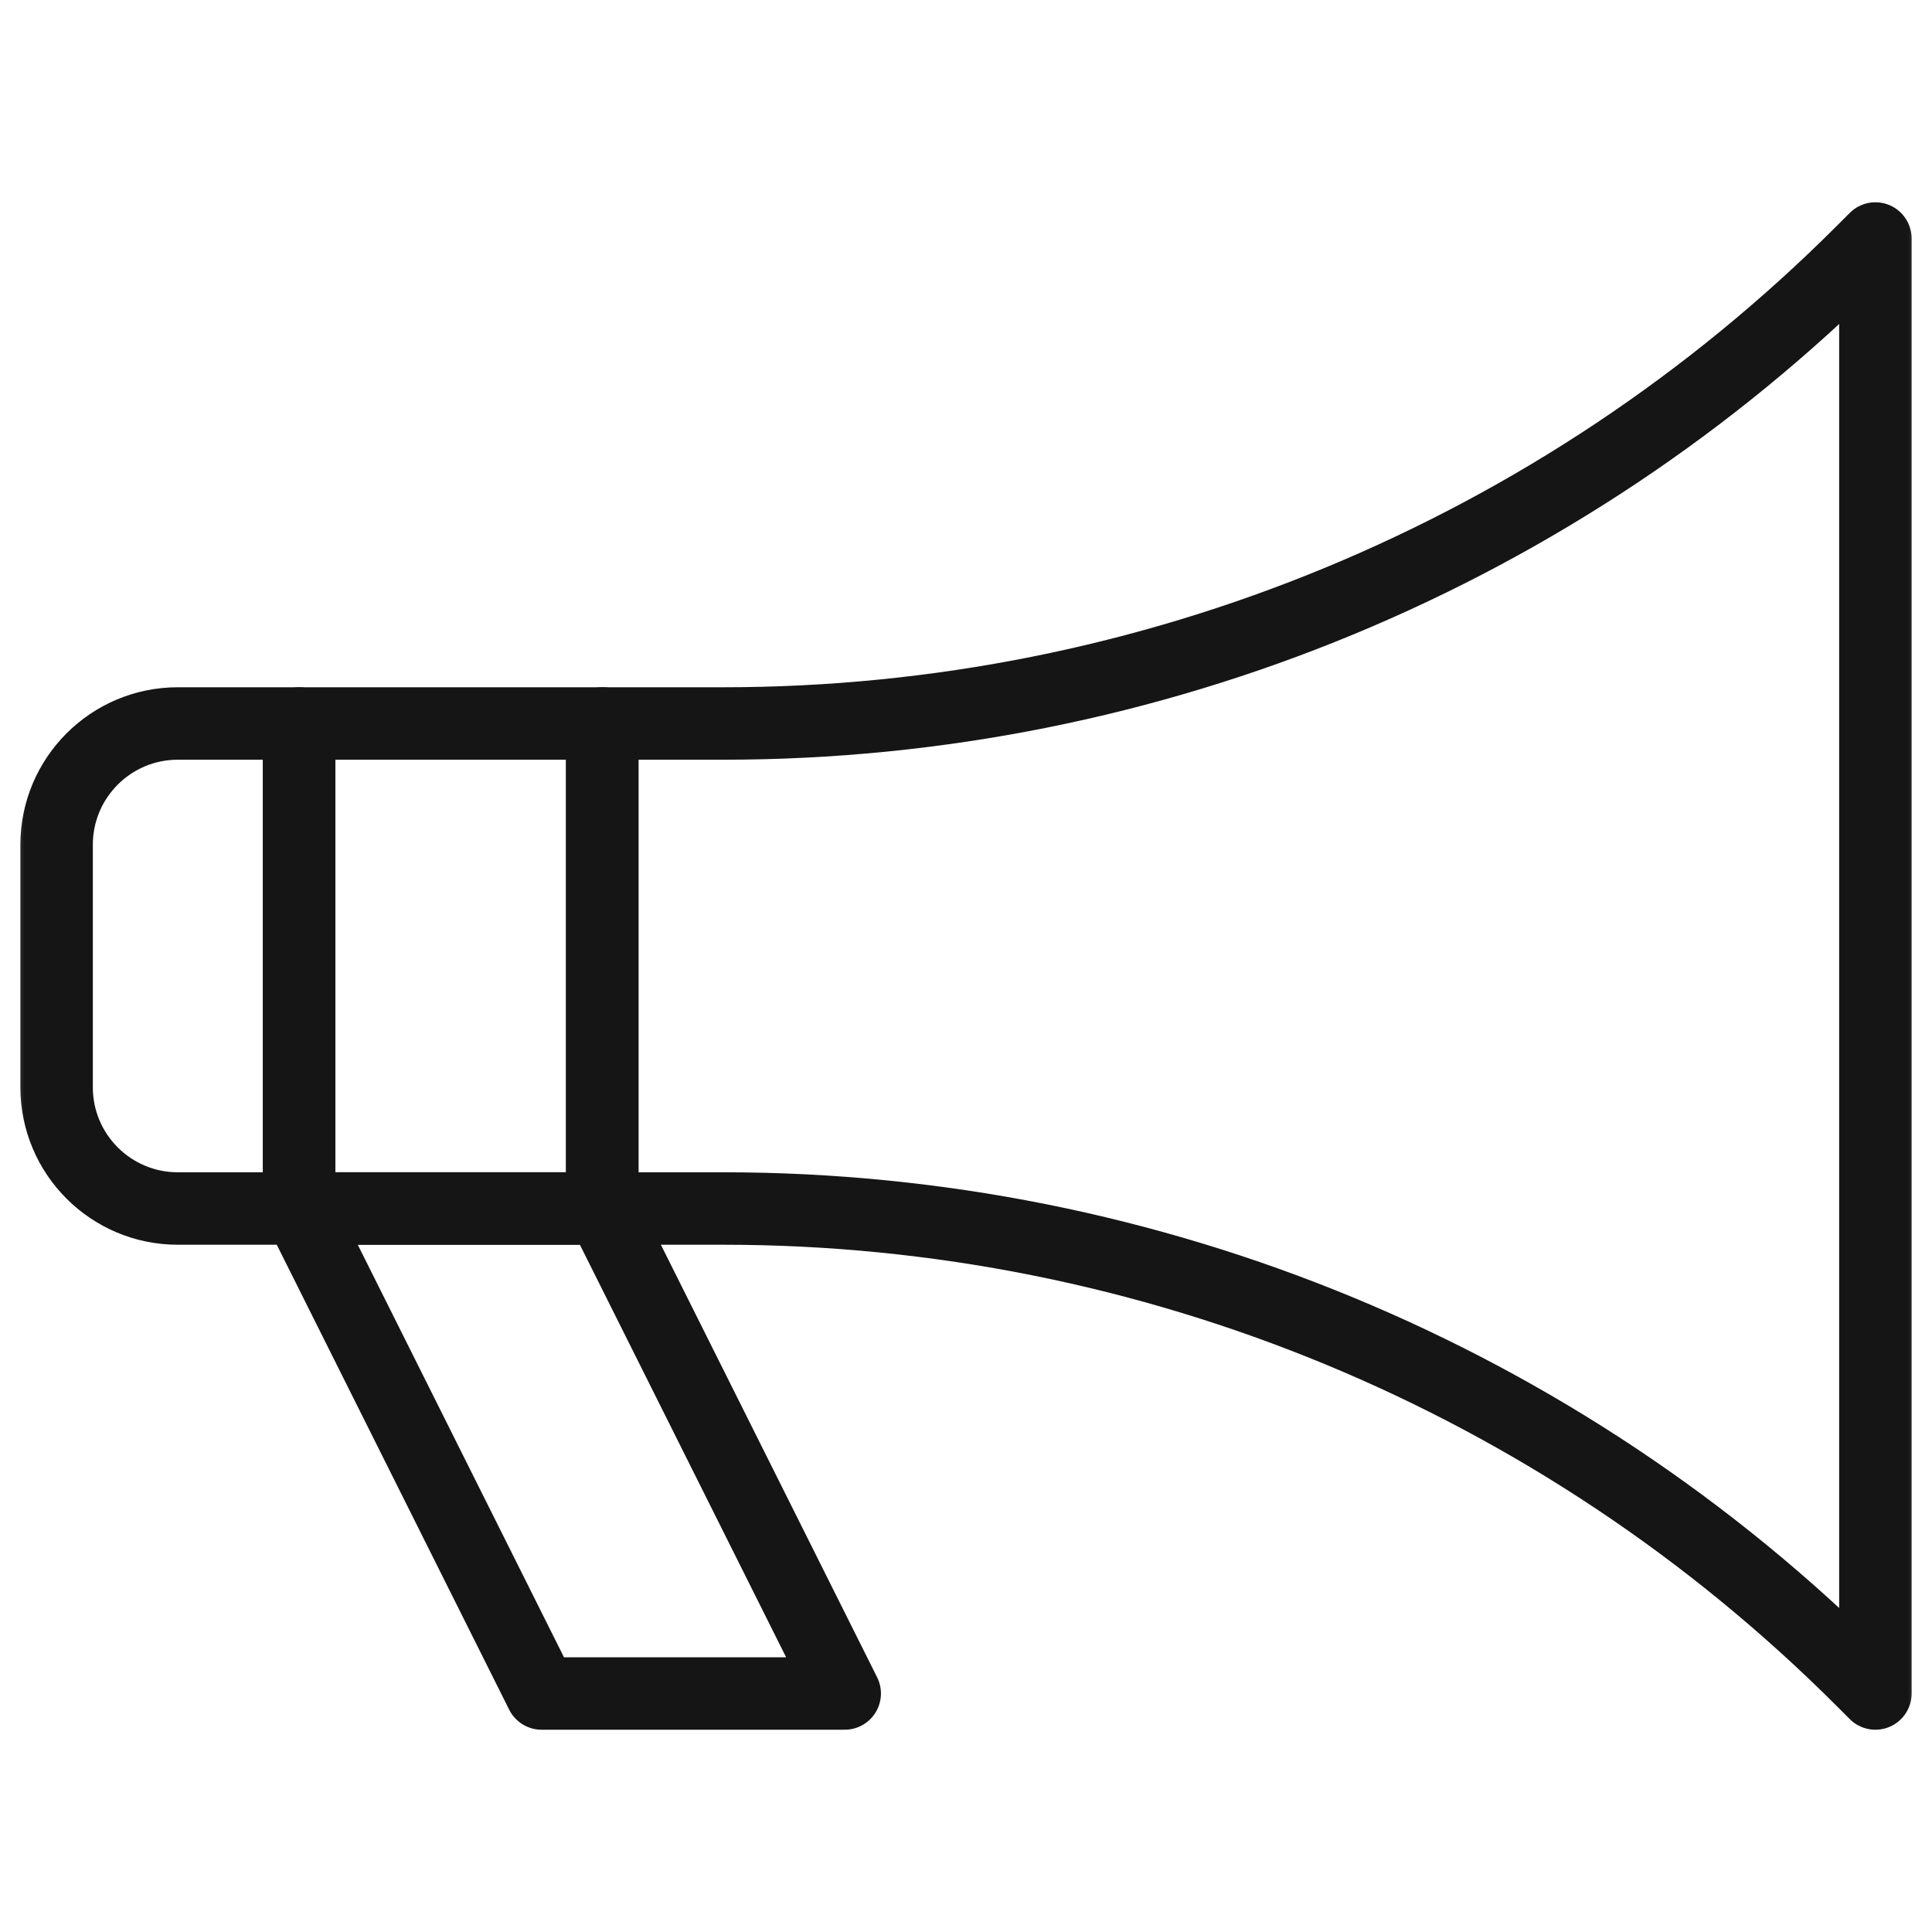 <svg width="40" height="40" viewBox="0 0 40 40" fill="none" xmlns="http://www.w3.org/2000/svg">
<path d="M6.193 25.021H12.469V14.979H6.193V25.021Z" stroke="#151515" stroke-width="1.5" stroke-miterlimit="10" stroke-linecap="round" stroke-linejoin="round"/>
<path d="M12.469 25.02H6.193L11.213 35.062H17.489L12.469 25.02Z" stroke="#151515" stroke-width="1.5" stroke-miterlimit="10" stroke-linecap="round" stroke-linejoin="round"/>
<mask id="mask0_330_5075" style="mask-type:luminance" maskUnits="userSpaceOnUse" x="0" y="0" width="40" height="40">
<path d="M0 3.8147e-06H40V40H0V3.8147e-06Z" fill="white"/>
</mask>
<g mask="url(#mask0_330_5075)">
<path d="M6.193 14.979H3.682C2.296 14.979 1.172 16.103 1.172 17.49V22.511C1.172 23.897 2.296 25.021 3.682 25.021H6.193V14.979Z" stroke="#151515" stroke-width="1.5" stroke-miterlimit="10" stroke-linecap="round" stroke-linejoin="round"/>
<path d="M38.828 4.938C38.828 4.938 38.729 5.037 38.55 5.216C32.298 11.467 23.82 14.979 14.98 14.979H12.469V25.021H14.98C23.82 25.021 32.298 28.532 38.55 34.784C38.729 34.963 38.828 35.062 38.828 35.062V4.938Z" stroke="#151515" stroke-width="1.5" stroke-miterlimit="10" stroke-linecap="round" stroke-linejoin="round"/>
</g>
</svg>
